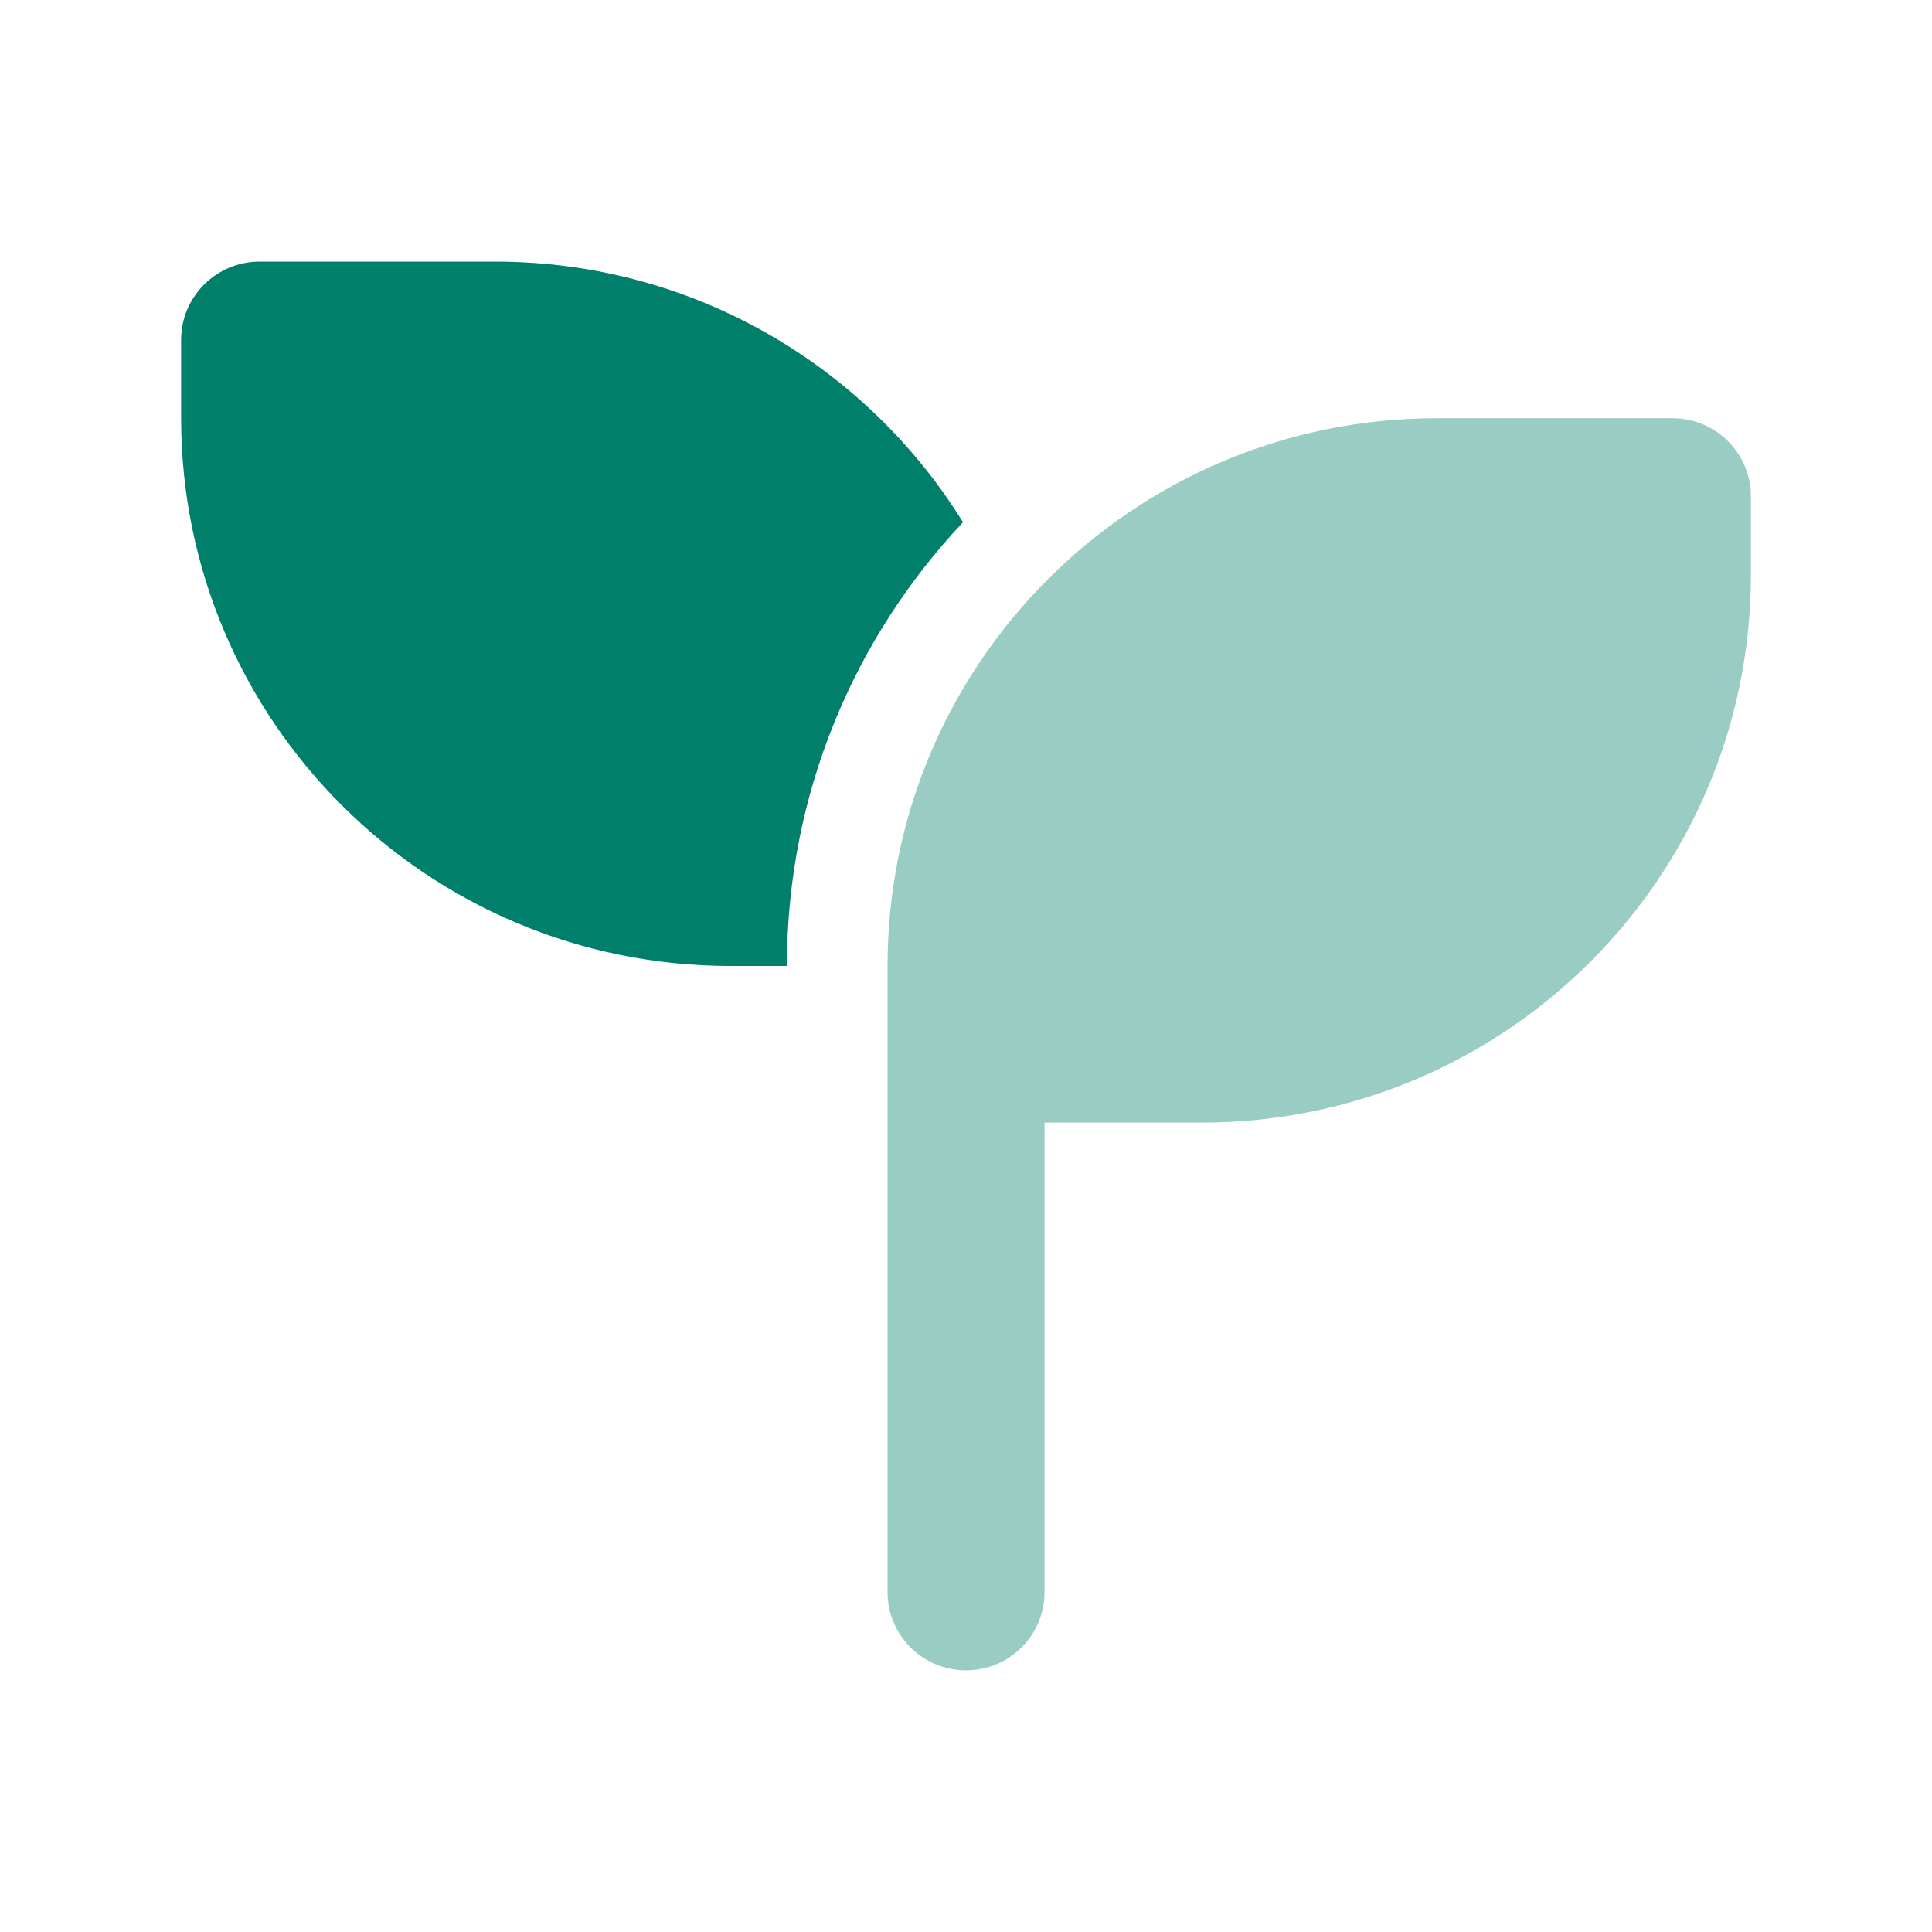 <svg width="56" height="56" viewBox="0 0 56 56" fill="none" xmlns="http://www.w3.org/2000/svg">
<path opacity="0.4" d="M30.276 32.539H34.826C43.621 32.539 50.751 25.43 50.751 16.66V14.391C50.751 13.138 49.732 12.123 48.476 12.123H41.651C32.858 12.123 25.729 19.229 25.726 27.995V46.147C25.726 47.4 26.744 48.416 28.001 48.416C29.257 48.416 30.276 47.4 30.276 46.147V32.539Z" fill="#00806A"/>
<path d="M7.525 7.583C6.269 7.583 5.25 8.599 5.25 9.852V12.12C5.25 20.891 12.38 28 21.175 28H22.809V27.994C22.811 23.018 24.75 18.497 27.913 15.138C25.109 10.605 20.083 7.583 14.35 7.583H7.525Z" fill="#00806A"/>
</svg>
